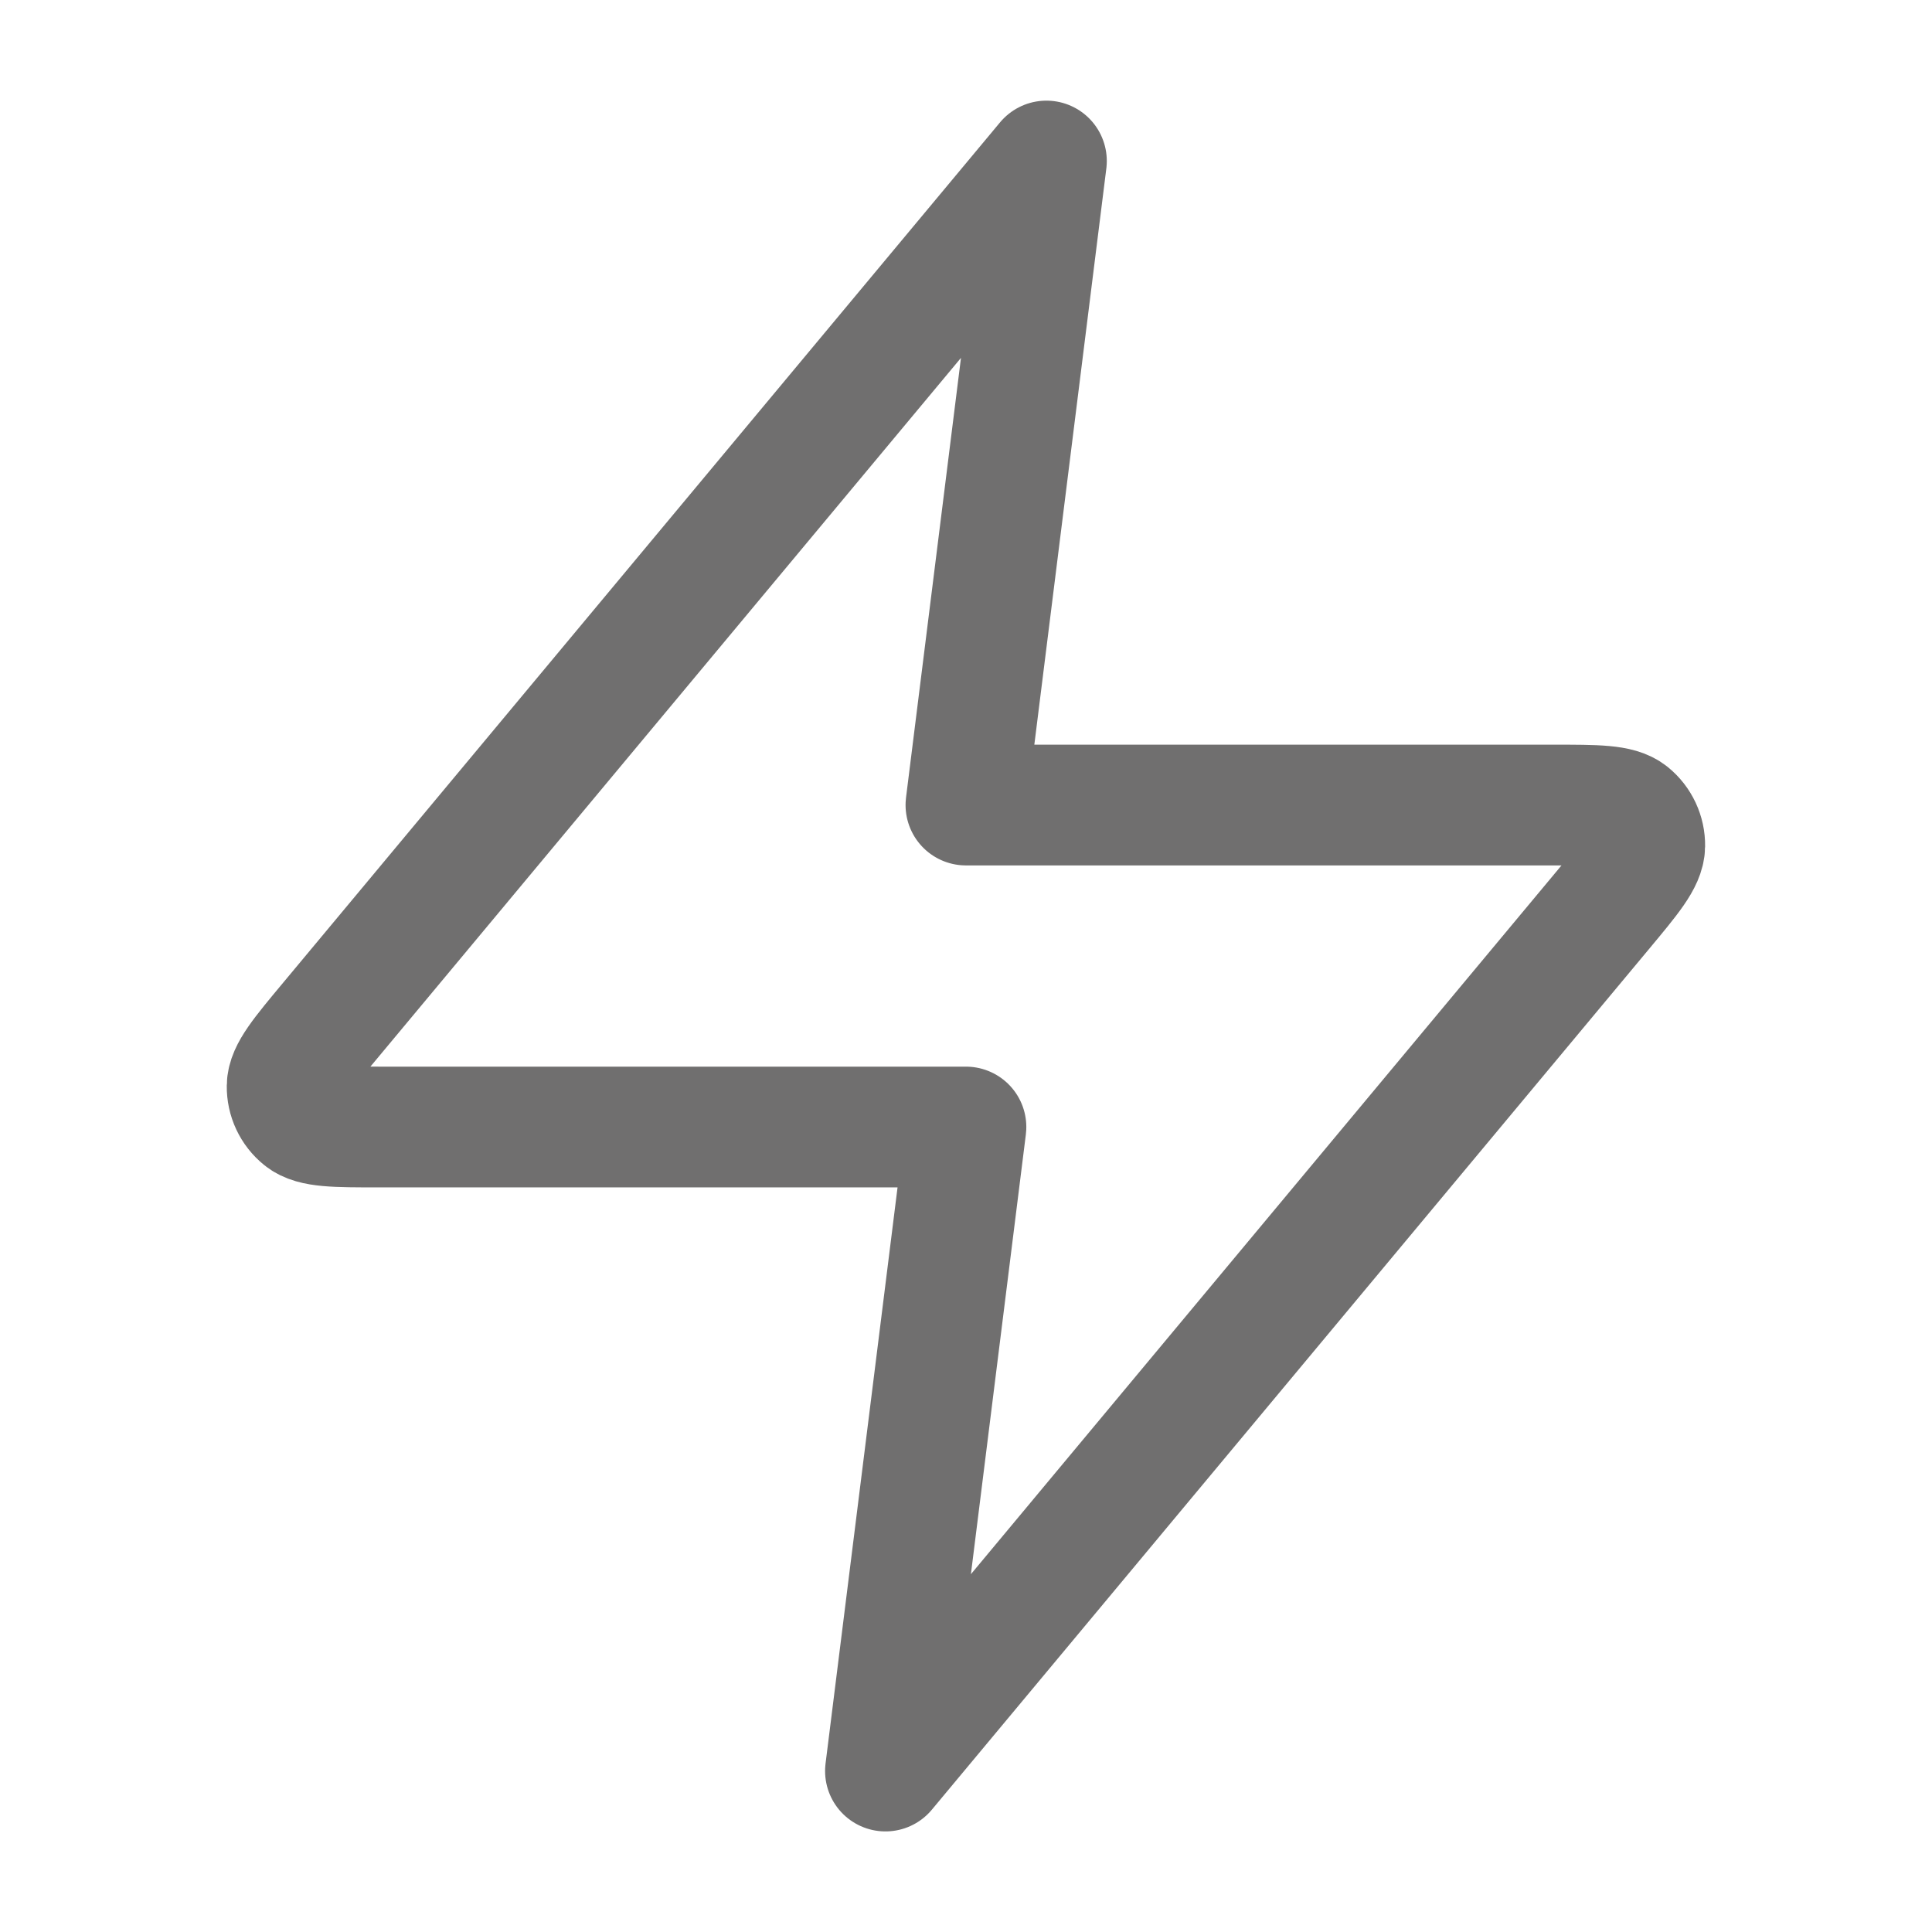 <?xml version="1.0" encoding="UTF-8"?> <svg xmlns="http://www.w3.org/2000/svg" width="32" height="32" viewBox="0 0 32 32" fill="none"> <path d="M17.332 2.667L5.457 16.918C4.992 17.476 4.759 17.755 4.756 17.99C4.753 18.195 4.844 18.39 5.004 18.519C5.187 18.667 5.55 18.667 6.277 18.667H15.999L14.666 29.334L26.541 15.083C27.006 14.525 27.239 14.246 27.242 14.01C27.245 13.806 27.154 13.611 26.995 13.482C26.811 13.334 26.448 13.334 25.722 13.334H15.999L17.332 2.667Z" stroke="#706F6F" stroke-width="2" stroke-linecap="round" stroke-linejoin="round"></path> </svg> 